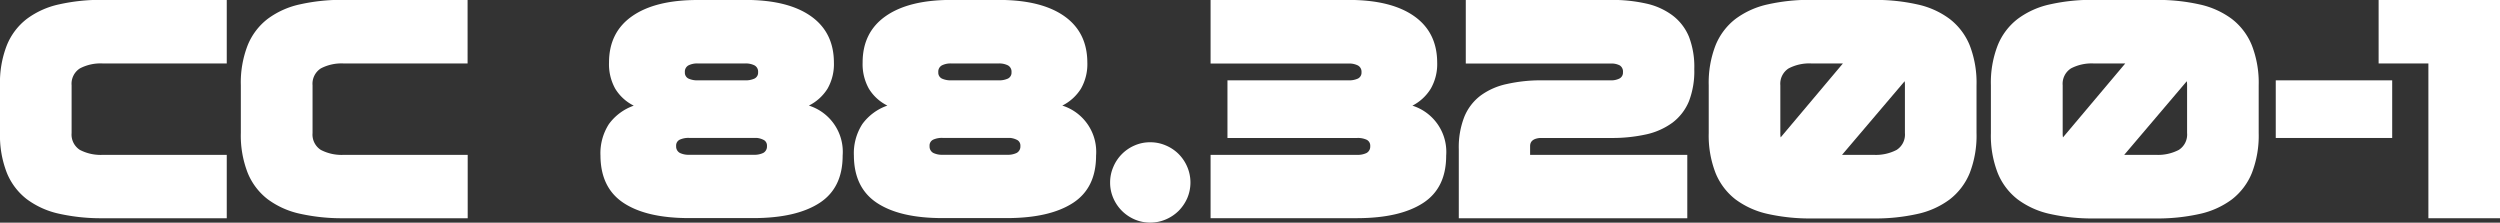 <svg id="Lager_1" data-name="Lager 1" xmlns="http://www.w3.org/2000/svg" viewBox="0 0 687.09 61.2"><rect x="0" y="0" width="687.09" height="61.2" fill="#333333" stroke="none"/><defs><style>.cls-1{fill:#fff;}</style></defs><path class="cls-1" d="M47.06,61.46a12.22,12.22,0,0,0-6.28,1.36,5,5,0,0,0-2.28,4.64V80.58a5,5,0,0,0,2.28,4.64,12.33,12.33,0,0,0,6.28,1.36H81.14V104H47.06a53.07,53.07,0,0,1-12-1.24,23.11,23.11,0,0,1-8.88-4,17.42,17.42,0,0,1-5.48-7.24,28.23,28.23,0,0,1-1.88-11V67.46a28.19,28.19,0,0,1,1.88-11,17.36,17.36,0,0,1,5.48-7.24,23,23,0,0,1,8.88-4,52.51,52.51,0,0,1,12-1.24H81.14V61.46Z" transform="translate(-18.82 -44.02)"/><path class="cls-1" d="M113.25,61.46A12.22,12.22,0,0,0,107,62.82a5,5,0,0,0-2.28,4.64V80.58A5,5,0,0,0,107,85.22a12.33,12.33,0,0,0,6.28,1.36h34.08V104H113.25a53.07,53.07,0,0,1-12-1.24,23.11,23.11,0,0,1-8.88-4,17.42,17.42,0,0,1-5.48-7.24,28.23,28.23,0,0,1-1.88-11V67.46a28.19,28.19,0,0,1,1.88-11,17.36,17.36,0,0,1,5.48-7.24,23,23,0,0,1,8.88-4,52.51,52.51,0,0,1,12-1.24h34.08V61.46Z" transform="translate(-18.82 -44.02)"/><path class="cls-1" d="M223.65,44q11.67,0,18,4.44t6.36,12.76a13.62,13.62,0,0,1-1.76,7.2,12.85,12.85,0,0,1-5.12,4.64,13.33,13.33,0,0,1,9.28,13.76q0,8.88-6.36,13t-18,4.16H208.21q-11.69,0-18-4.16t-6.36-13a14.8,14.8,0,0,1,2.32-8.68A14.34,14.34,0,0,1,193,73.06a12.48,12.48,0,0,1-5.08-4.64,13.81,13.81,0,0,1-1.72-7.2q0-8.32,6.36-12.76t18-4.44Zm2.4,42.56a5.48,5.48,0,0,0,2.56-.52,2,2,0,0,0,1-1.88,1.76,1.76,0,0,0-.76-1.6,5.06,5.06,0,0,0-2.12-.64H208.21a5.76,5.76,0,0,0-2.56.48,1.78,1.78,0,0,0-1,1.76,2,2,0,0,0,1,1.88,5.46,5.46,0,0,0,2.56.52ZM210.61,61.46a5.34,5.34,0,0,0-2.56.52,1.94,1.94,0,0,0-1,1.88,1.79,1.79,0,0,0,1,1.76,5.76,5.76,0,0,0,2.56.48h13a5.78,5.78,0,0,0,2.56-.48,1.79,1.79,0,0,0,1-1.76,1.94,1.94,0,0,0-1-1.88,5.36,5.36,0,0,0-2.56-.52Z" transform="translate(-18.82 -44.02)"/><path class="cls-1" d="M293.3,44q11.67,0,18,4.44t6.36,12.76a13.62,13.62,0,0,1-1.76,7.2,12.85,12.85,0,0,1-5.12,4.64,13.33,13.33,0,0,1,9.28,13.76q0,8.88-6.36,13t-18,4.16H277.86q-11.69,0-18-4.16t-6.36-13a14.8,14.8,0,0,1,2.32-8.68,14.34,14.34,0,0,1,6.88-5.08,12.48,12.48,0,0,1-5.08-4.64,13.81,13.81,0,0,1-1.72-7.2q0-8.32,6.36-12.76t18-4.44Zm2.4,42.56a5.48,5.48,0,0,0,2.56-.52,2,2,0,0,0,1-1.88,1.76,1.76,0,0,0-.76-1.6,5.06,5.06,0,0,0-2.12-.64H277.86a5.76,5.76,0,0,0-2.56.48,1.78,1.78,0,0,0-1,1.76,2,2,0,0,0,1,1.88,5.46,5.46,0,0,0,2.56.52ZM280.26,61.46a5.34,5.34,0,0,0-2.56.52,1.94,1.94,0,0,0-1,1.88,1.79,1.79,0,0,0,1,1.76,5.76,5.76,0,0,0,2.56.48h13a5.78,5.78,0,0,0,2.56-.48,1.79,1.79,0,0,0,1-1.76,1.94,1.94,0,0,0-1-1.88,5.36,5.36,0,0,0-2.56-.52Z" transform="translate(-18.82 -44.02)"/><path class="cls-1" d="M323.92,94.18a10.61,10.61,0,0,1,.88-4.28A11.05,11.05,0,0,1,330.64,84a10.53,10.53,0,0,1,4.32-.88,10.65,10.65,0,0,1,4.28.88,11.05,11.05,0,0,1,3.52,2.36,11.28,11.28,0,0,1,2.36,3.52,10.95,10.95,0,0,1,0,8.6,11.57,11.57,0,0,1-2.36,3.48,11.39,11.39,0,0,1-3.52,2.36,10.82,10.82,0,0,1-4.28.88,10.69,10.69,0,0,1-4.32-.88,11.16,11.16,0,0,1-5.84-5.84A10.6,10.6,0,0,1,323.92,94.18Z" transform="translate(-18.82 -44.02)"/><path class="cls-1" d="M356.17,81.94V66.1h33.28a5.78,5.78,0,0,0,2.56-.48,1.79,1.79,0,0,0,1-1.76A1.94,1.94,0,0,0,392,62a5.36,5.36,0,0,0-2.56-.52H351.53V44h37.92q11.67,0,18,4.44t6.36,12.76a13.53,13.53,0,0,1-1.77,7.2A12.76,12.76,0,0,1,407,73.06a13.33,13.33,0,0,1,9.28,13.76q0,8.88-6.36,13t-18,4.16H351.53V86.58h40.32a5.48,5.48,0,0,0,2.56-.52,2,2,0,0,0,1-1.88,1.8,1.8,0,0,0-1-1.76,5.78,5.78,0,0,0-2.56-.48Z" transform="translate(-18.82 -44.02)"/><path class="cls-1" d="M461.51,66.1a5,5,0,0,0,2.44-.52,1.83,1.83,0,0,0,.92-1.72A2,2,0,0,0,464,62a4.94,4.94,0,0,0-2.44-.52H421.67V44h39.84a42.59,42.59,0,0,1,9.76,1,18.89,18.89,0,0,1,7.2,3.24A14.05,14.05,0,0,1,483,54.1,22.93,22.93,0,0,1,484.47,63,22.93,22.93,0,0,1,483,71.86a14.12,14.12,0,0,1-4.48,5.84,19.19,19.19,0,0,1-7.2,3.24,43.16,43.16,0,0,1-9.76,1H442.07c-1.82.16-2.72.9-2.72,2.24v2.4h43.2V104h-62.8v-19a22.74,22.74,0,0,1,1.52-8.88,13.89,13.89,0,0,1,4.48-5.84A18.75,18.75,0,0,1,433,67.1a42.53,42.53,0,0,1,9.76-1Z" transform="translate(-18.82 -44.02)"/><path class="cls-1" d="M533.8,44a52.39,52.39,0,0,1,12,1.24,22.89,22.89,0,0,1,8.88,4,17.46,17.46,0,0,1,5.49,7.24,28.39,28.39,0,0,1,1.87,11V80.58a28.42,28.42,0,0,1-1.87,11,17.52,17.52,0,0,1-5.49,7.24,23,23,0,0,1-8.88,4,53,53,0,0,1-12,1.24H516.68a53.2,53.2,0,0,1-12-1.24,23.25,23.25,0,0,1-8.88-4,17.5,17.5,0,0,1-5.48-7.24,28.41,28.41,0,0,1-1.88-11V67.46a28.38,28.38,0,0,1,1.88-11,17.44,17.44,0,0,1,5.48-7.24,23.1,23.1,0,0,1,8.88-4,52.63,52.63,0,0,1,12-1.24ZM516.68,61.46a12.25,12.25,0,0,0-6.28,1.36,5,5,0,0,0-2.28,4.64V80.58a6,6,0,0,0,.09,1.2l17.11-20.32ZM533.8,86.58a12.33,12.33,0,0,0,6.28-1.36,5,5,0,0,0,2.28-4.64V67.46a6.47,6.47,0,0,0-.07-1.12L525.08,86.58Z" transform="translate(-18.82 -44.02)"/><path class="cls-1" d="M611.35,44a52.51,52.51,0,0,1,12,1.24,23,23,0,0,1,8.88,4,17.44,17.44,0,0,1,5.48,7.24,28.38,28.38,0,0,1,1.88,11V80.58a28.41,28.41,0,0,1-1.88,11,17.5,17.5,0,0,1-5.48,7.24,23.11,23.11,0,0,1-8.88,4,53.07,53.07,0,0,1-12,1.24H594.23a53.07,53.07,0,0,1-12-1.24,23.11,23.11,0,0,1-8.88-4,17.42,17.42,0,0,1-5.48-7.24,28.23,28.23,0,0,1-1.88-11V67.46a28.19,28.19,0,0,1,1.88-11,17.36,17.36,0,0,1,5.48-7.24,23,23,0,0,1,8.88-4,52.51,52.51,0,0,1,12-1.24ZM594.23,61.46A12.22,12.22,0,0,0,588,62.82a5,5,0,0,0-2.28,4.64V80.58a6.1,6.1,0,0,0,.08,1.2l17.12-20.32Zm17.12,25.12a12.35,12.35,0,0,0,6.28-1.36,5,5,0,0,0,2.28-4.64V67.46a6.29,6.29,0,0,0-.08-1.12l-17.2,20.24Z" transform="translate(-18.82 -44.02)"/><path class="cls-1" d="M676.28,66.1V81.94h-32V66.1Z" transform="translate(-18.82 -44.02)"/><path class="cls-1" d="M705.91,44v60H686.23V61.46H672.55V44Z" transform="translate(-18.82 -44.02)"/></svg>